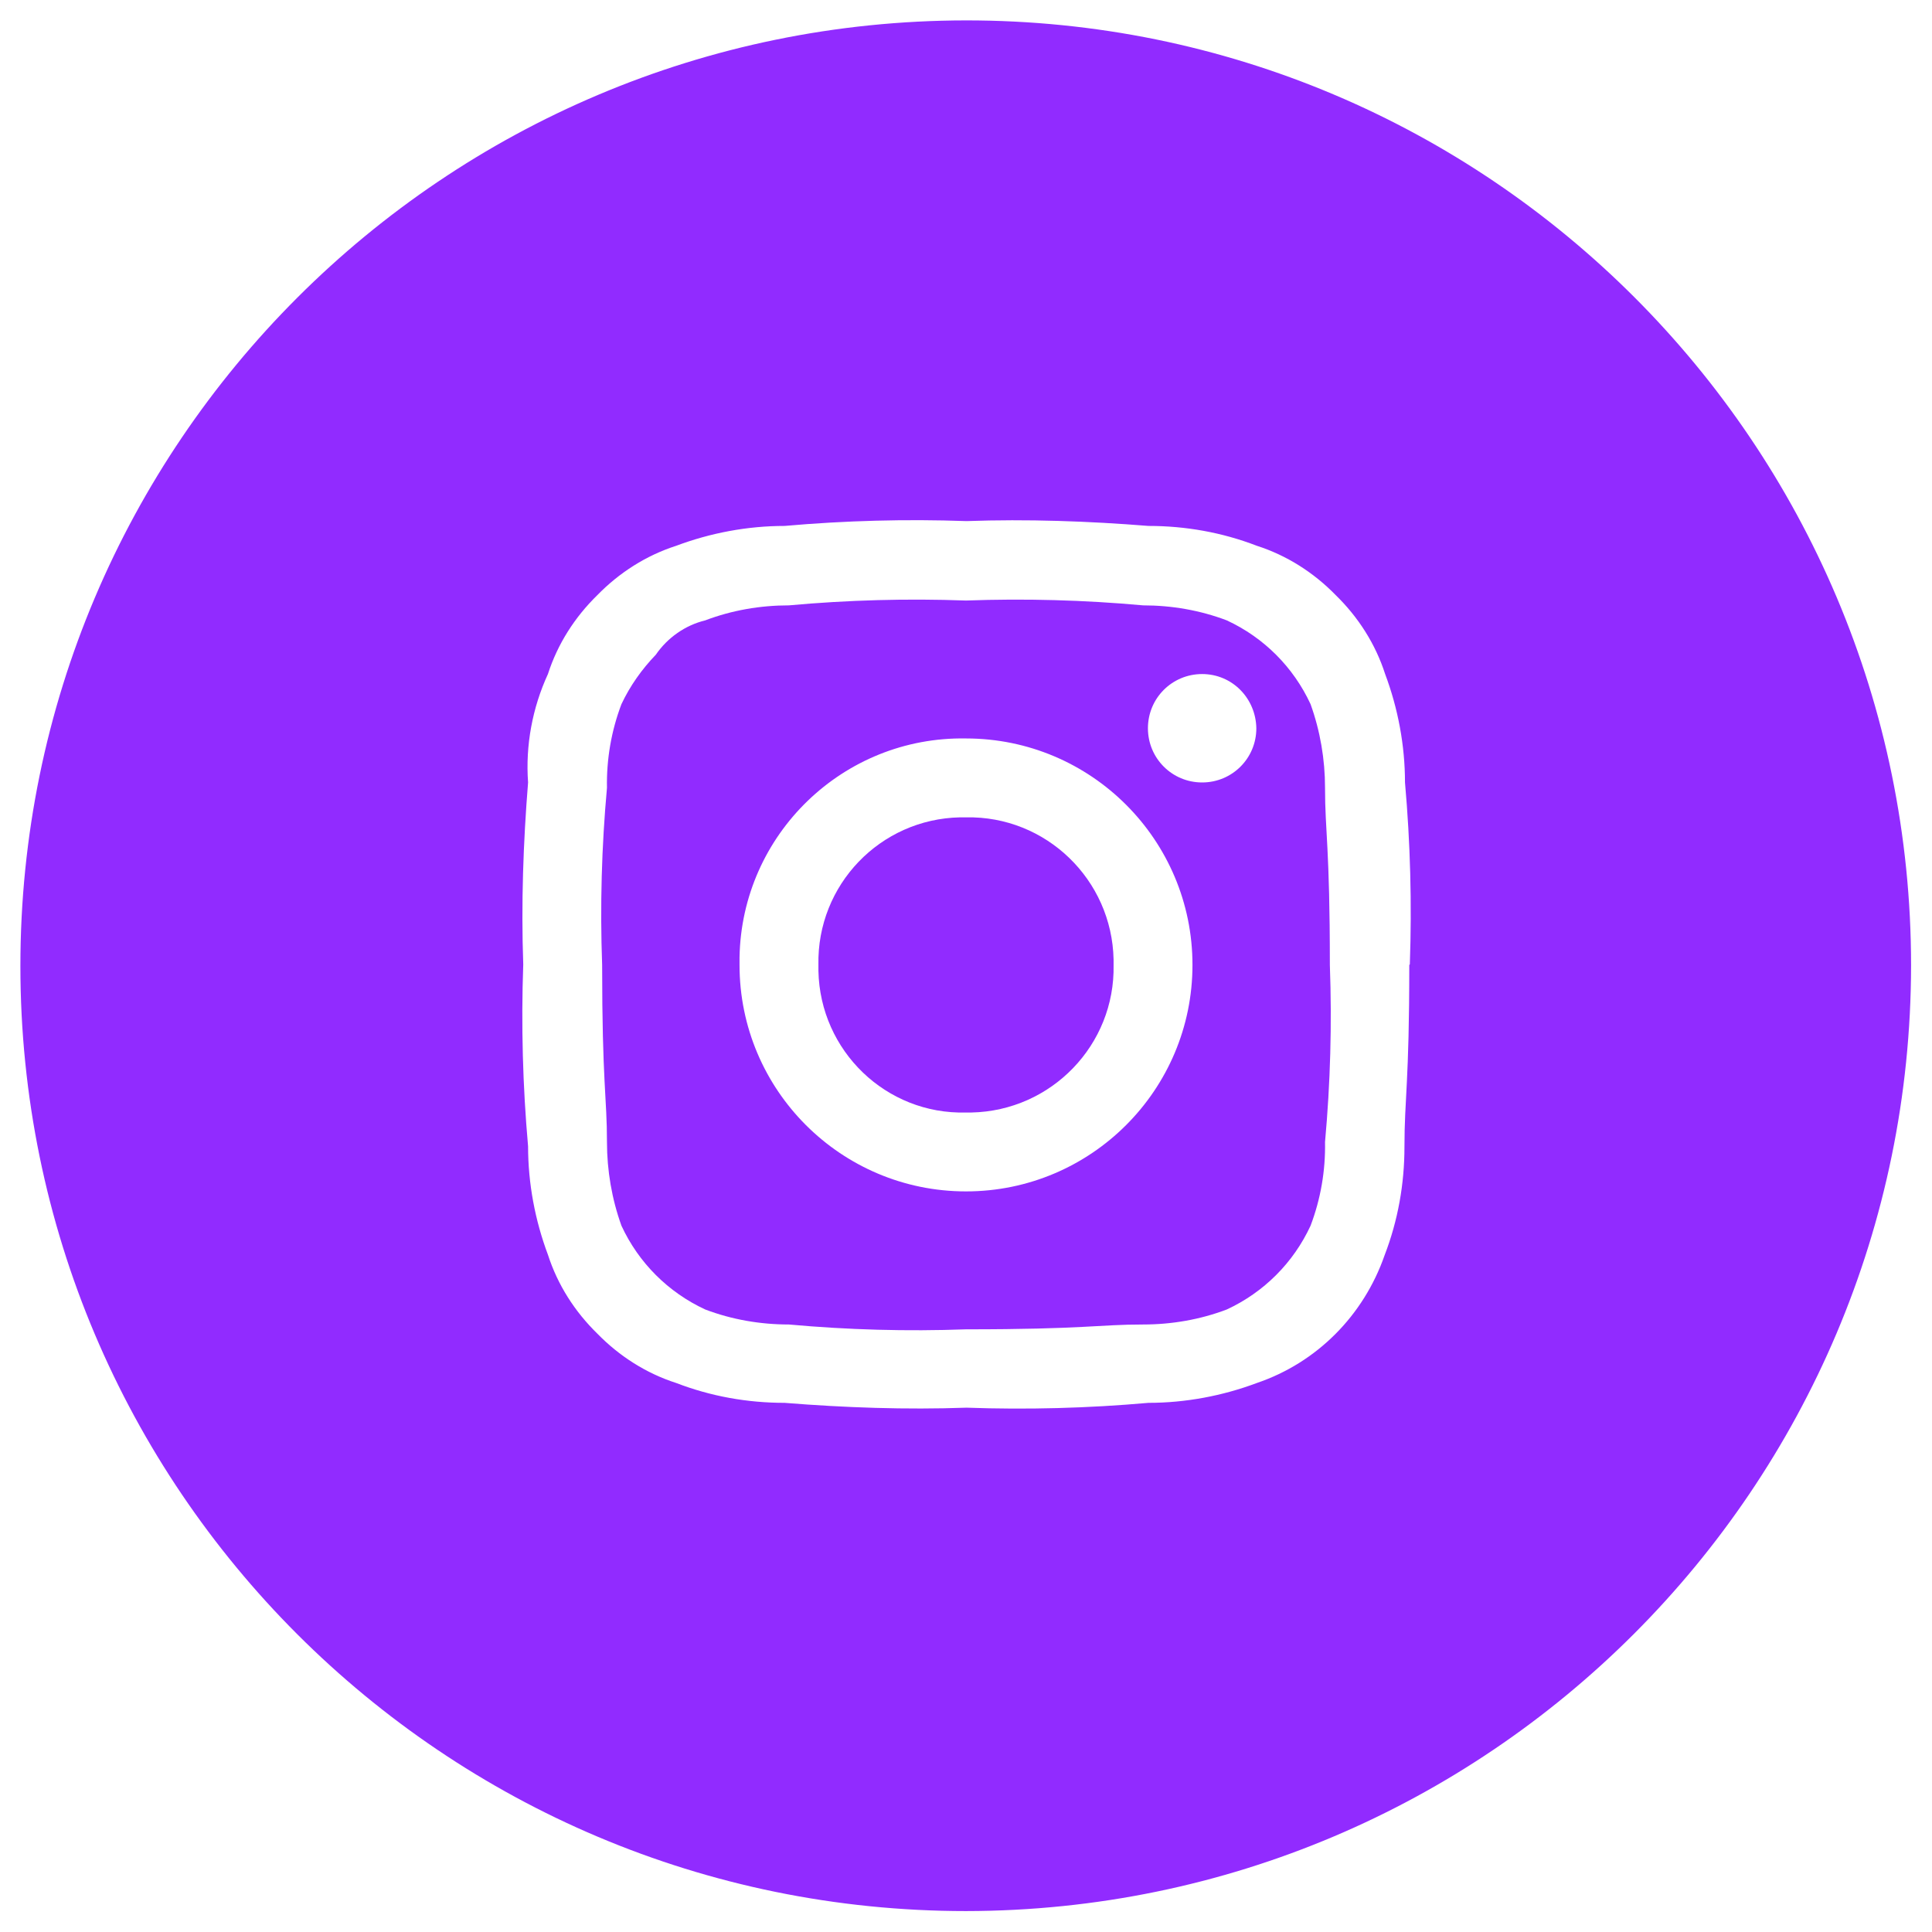 <?xml version="1.0" encoding="UTF-8"?><svg id="Layer_1" xmlns="http://www.w3.org/2000/svg" width="36" height="36" viewBox="0 0 36 36"><defs><style>.cls-1{fill:#912bff;stroke-width:0px;}</style></defs><path class="cls-1" d="M24.69,14.68c0-.53-.09-1.06-.27-1.56-.32-.69-.87-1.24-1.56-1.56-.5-.19-1.03-.28-1.56-.28-1.1-.1-2.2-.13-3.3-.09-1.1-.04-2.2-.01-3.3.09-.53,0-1.06.09-1.56.28-.37.09-.7.32-.92.64-.26.27-.48.58-.64.92-.19.5-.28,1.03-.27,1.56-.1,1.1-.13,2.2-.09,3.3,0,2.2.09,2.47.09,3.3,0,.53.09,1.06.27,1.56.32.69.87,1.24,1.56,1.56.5.19,1.03.28,1.56.28,1.1.1,2.2.13,3.3.09,2.2,0,2.47-.09,3.3-.09.53,0,1.06-.09,1.56-.28.69-.32,1.24-.87,1.56-1.56.19-.5.28-1.03.27-1.56.1-1.1.13-2.2.09-3.3,0-2.2-.09-2.48-.09-3.3ZM18,22.2c-2.33,0-4.22-1.89-4.22-4.22,0-.05,0-.09,0-.14.04-2.29,1.93-4.12,4.22-4.08,2.33,0,4.22,1.89,4.22,4.22s-1.89,4.22-4.22,4.22ZM22.4,14.58c-.56,0-1.01-.45-1.01-1.01s.45-1.01,1.01-1.01c.56,0,1,.45,1.01,1.01,0,.56-.45,1.01-1.01,1.01Z"/><path class="cls-1" d="M18,15.23s-.07,0-.11,0c-1.49.03-2.67,1.26-2.64,2.75,0,.04,0,.07,0,.11.03,1.49,1.26,2.68,2.75,2.64h0s.07,0,.1,0c1.49-.03,2.68-1.26,2.65-2.75,0-.03,0-.07,0-.1-.03-1.49-1.26-2.68-2.75-2.65Z"/><path class="cls-1" d="M18,.38C8.27.39.38,8.27.38,18c0,9.73,7.89,17.61,17.62,17.61,9.72-.01,17.6-7.89,17.61-17.62h0c0-9.73-7.89-17.62-17.62-17.61ZM26.26,17.98c0,2.2-.09,2.48-.09,3.39,0,.69-.12,1.37-.37,2.02-.39,1.12-1.26,2-2.38,2.38-.64.24-1.33.37-2.02.37-1.13.1-2.26.13-3.39.09-1.13.04-2.27,0-3.39-.09-.69,0-1.37-.12-2.02-.37-.56-.18-1.06-.5-1.47-.92-.42-.41-.74-.91-.92-1.47-.24-.64-.37-1.33-.37-2.02-.1-1.13-.13-2.26-.09-3.39-.04-1.13,0-2.27.09-3.39-.05-.69.08-1.39.37-2.02.18-.56.5-1.06.92-1.47.41-.42.91-.74,1.47-.92.64-.24,1.33-.37,2.02-.37,1.13-.1,2.26-.13,3.39-.09,1.13-.04,2.27,0,3.39.09.69,0,1.37.12,2.02.37.56.18,1.06.5,1.47.92.42.41.74.91.92,1.47.24.64.37,1.33.37,2.02.1,1.13.13,2.26.09,3.39Z"/></svg>